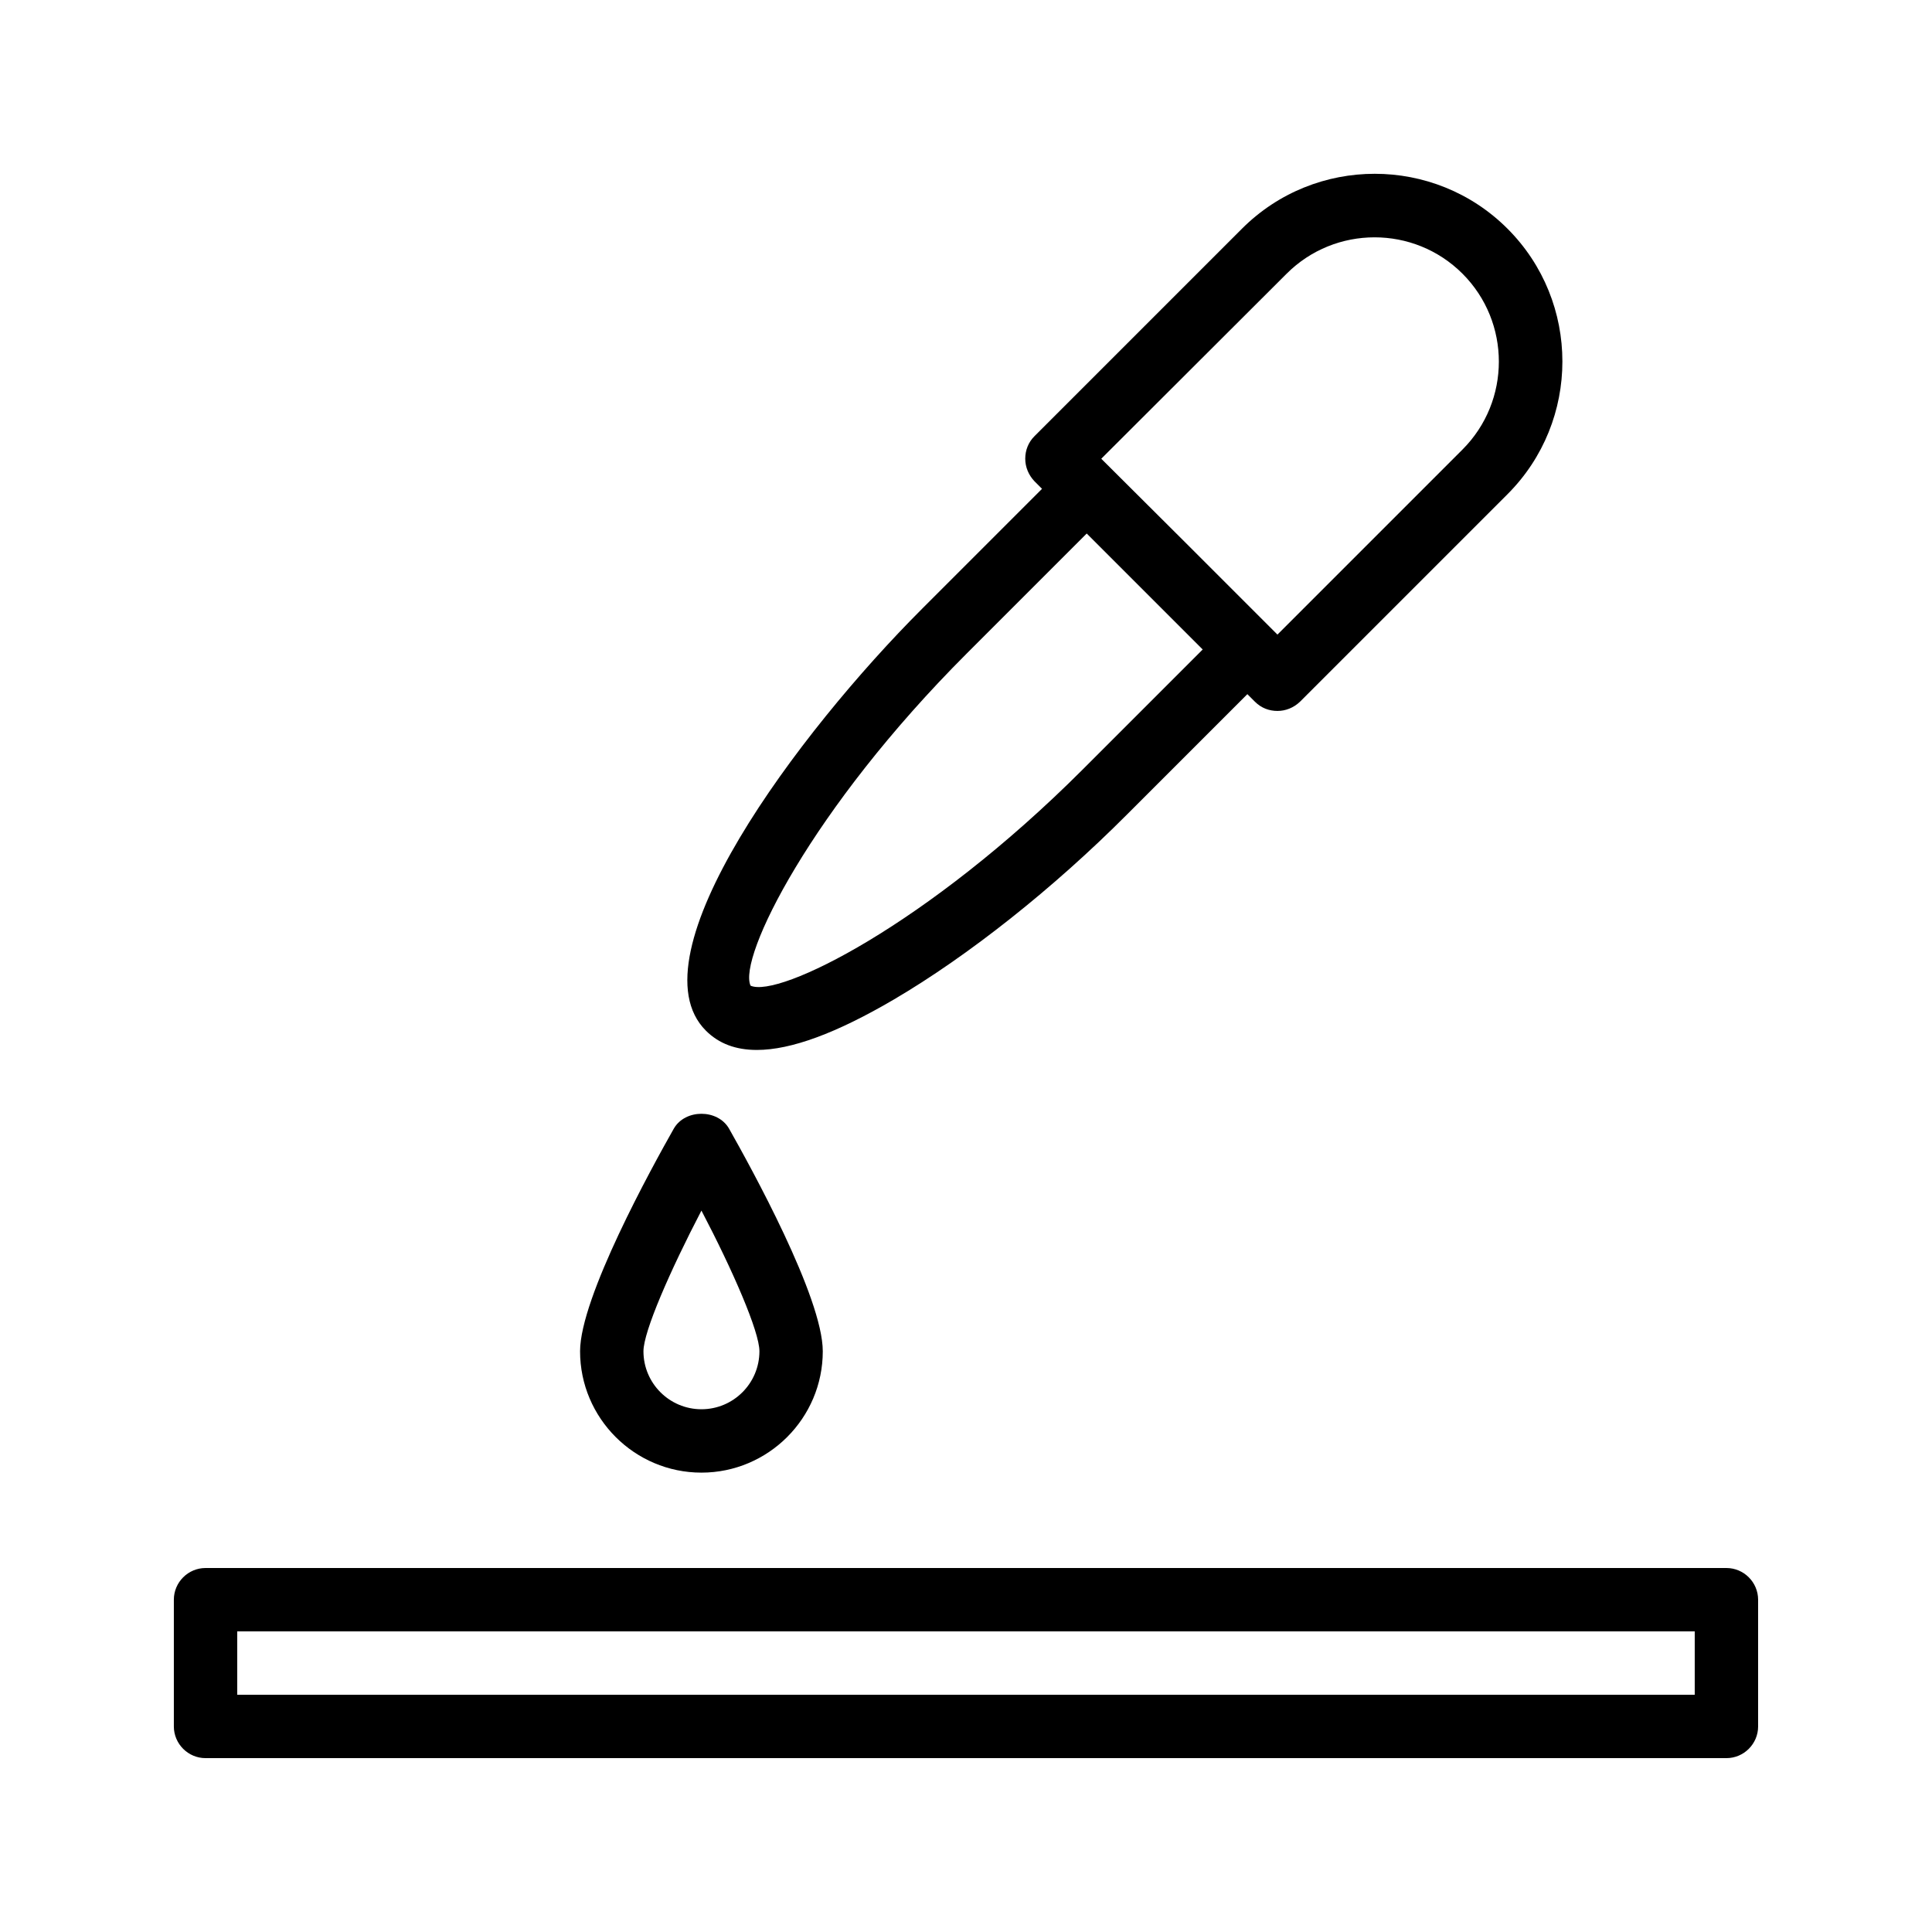 <?xml version="1.0" encoding="UTF-8"?>
<!-- Uploaded to: ICON Repo, www.svgrepo.com, Generator: ICON Repo Mixer Tools -->
<svg fill="#000000" width="800px" height="800px" version="1.1" viewBox="144 144 512 512" xmlns="http://www.w3.org/2000/svg">
 <g>
  <path d="m601.52 559.54h-403.05c-4.617 0-8.398 3.777-8.398 8.398v33.586c0 4.617 3.777 8.398 8.398 8.398h403.05c4.617 0 8.398-3.777 8.398-8.398v-33.586c-0.004-4.621-3.781-8.398-8.398-8.398zm-8.398 33.586h-386.25v-16.793h386.25z"/>
  <path d="m442.74 359.78 31.824-31.824 2.016 2.016c1.68 1.68 3.777 2.434 5.961 2.434 2.184 0 4.281-0.84 5.961-2.434l55-55c19.398-19.398 19.398-50.969 0-70.367-19.398-19.398-50.969-19.398-70.367 0l-55 55c-1.594 1.594-2.434 3.695-2.434 5.961s0.922 4.367 2.434 5.961l2.016 2.016-31.824 31.824c-32.664 32.664-77.082 91.945-57.266 111.76 3.441 3.441 7.894 5.121 13.52 5.121 9.07 0 21.074-4.449 36.273-13.352 19.734-11.582 42.32-29.469 61.887-49.117zm42.234-143.25c12.848-12.848 33.754-12.848 46.602 0 12.848 12.848 12.848 33.754 0 46.602l-49.039 49.039-23.344-23.344-23.344-23.258zm-142.07 188.68c-3.359-7.391 16.039-46.77 57.266-88l31.824-31.824 30.734 30.734-31.824 31.824c-41.227 41.23-80.609 60.625-88 57.266z"/>
  <path d="m322.58 443.07c-5.793 10.242-24.855 44.754-24.855 59.031 0 17.719 14.441 32.16 32.16 32.16s32.16-14.441 32.16-32.16c0-14.273-19.062-48.785-24.855-59.031-3.019-5.207-11.586-5.207-14.609 0zm7.309 74.395c-8.48 0-15.367-6.887-15.367-15.367 0-5.207 7.055-21.328 15.367-37.281 8.312 15.871 15.367 32.074 15.367 37.281-0.004 8.484-6.887 15.367-15.367 15.367z"/>
 </g>
</svg>